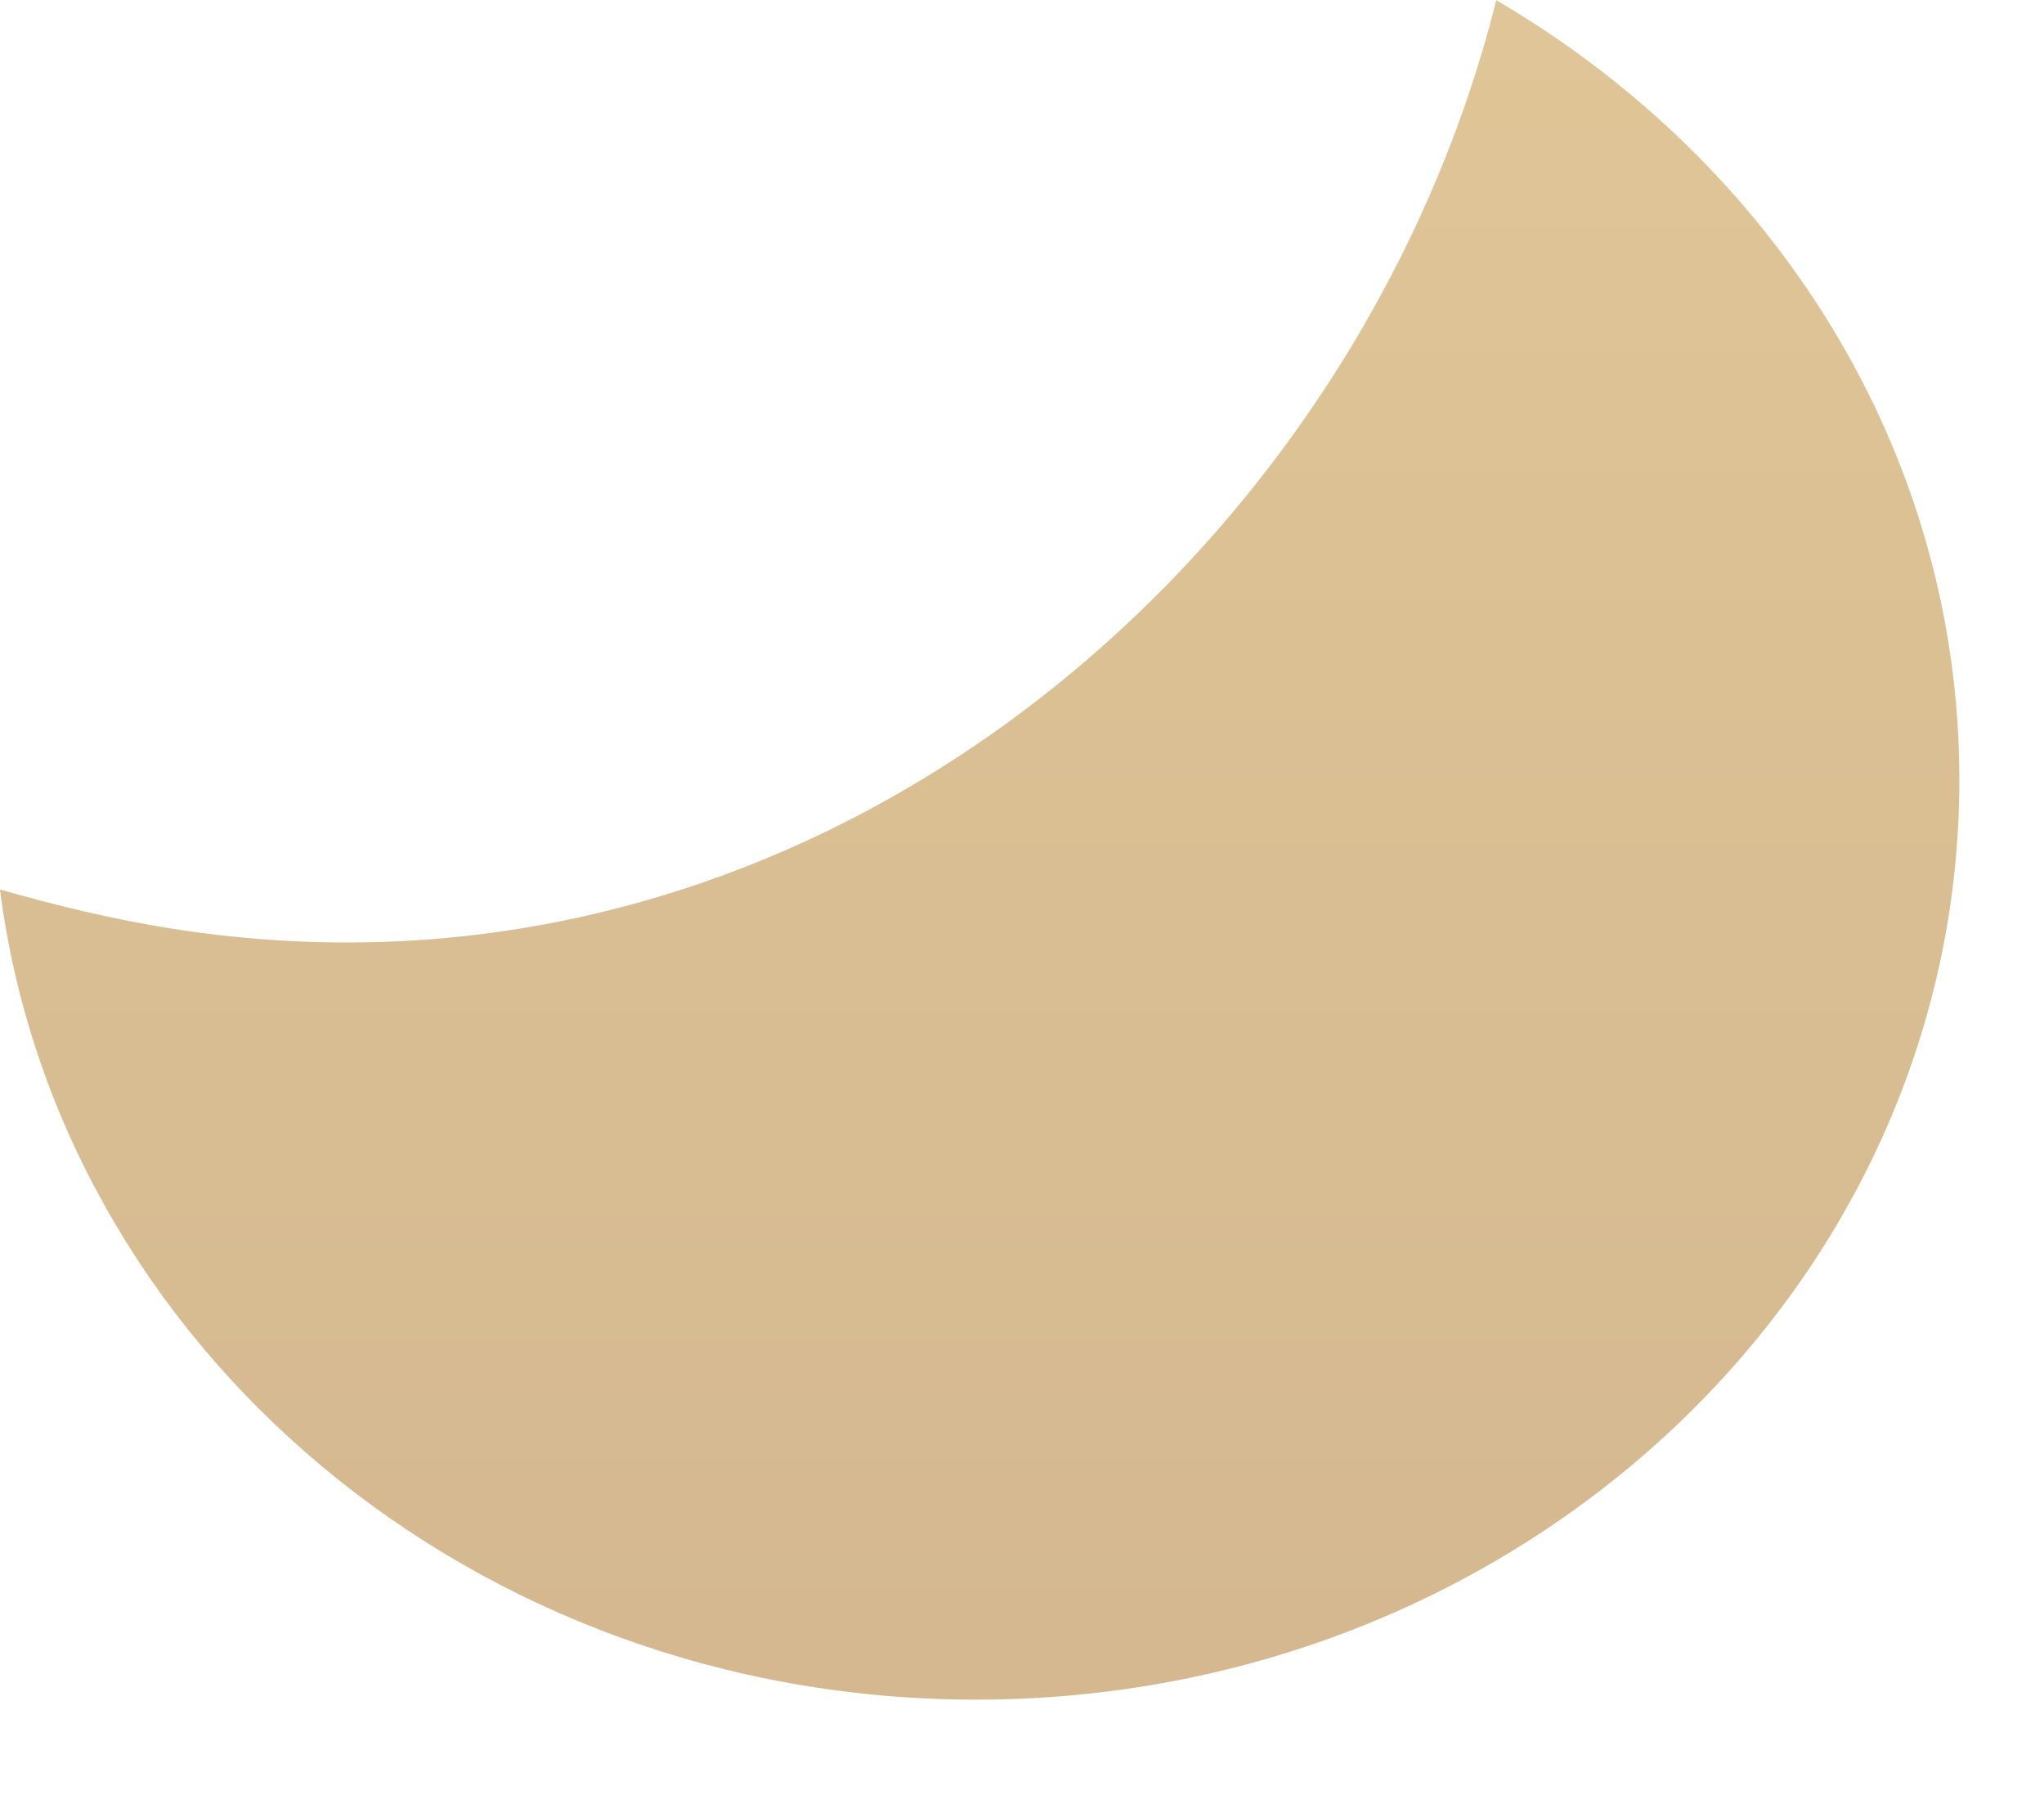 <?xml version="1.0" encoding="utf-8"?>
<svg xmlns="http://www.w3.org/2000/svg" fill="none" height="100%" overflow="visible" preserveAspectRatio="none" style="display: block;" viewBox="0 0 17 15" width="100%">
<path d="M12.445 0C11.284 4.642 6.762 8.57 1.425 7.721C0.941 7.645 0.468 7.529 0 7.397C0.485 11.19 3.931 14.133 8.118 14.133C12.633 14.133 16.296 10.709 16.296 6.484C16.296 3.748 14.755 1.353 12.445 0.002V0Z" fill="url(#paint0_linear_0_45)" id="Vector" opacity="0.5" style="mix-blend-mode:multiply"/>
<defs>
<linearGradient gradientUnits="userSpaceOnUse" id="paint0_linear_0_45" x1="8.15" x2="8.15" y1="-2.248" y2="14.222">
<stop stop-color="#C49132"/>
<stop offset="1" stop-color="#AB7121"/>
</linearGradient>
</defs>
</svg>